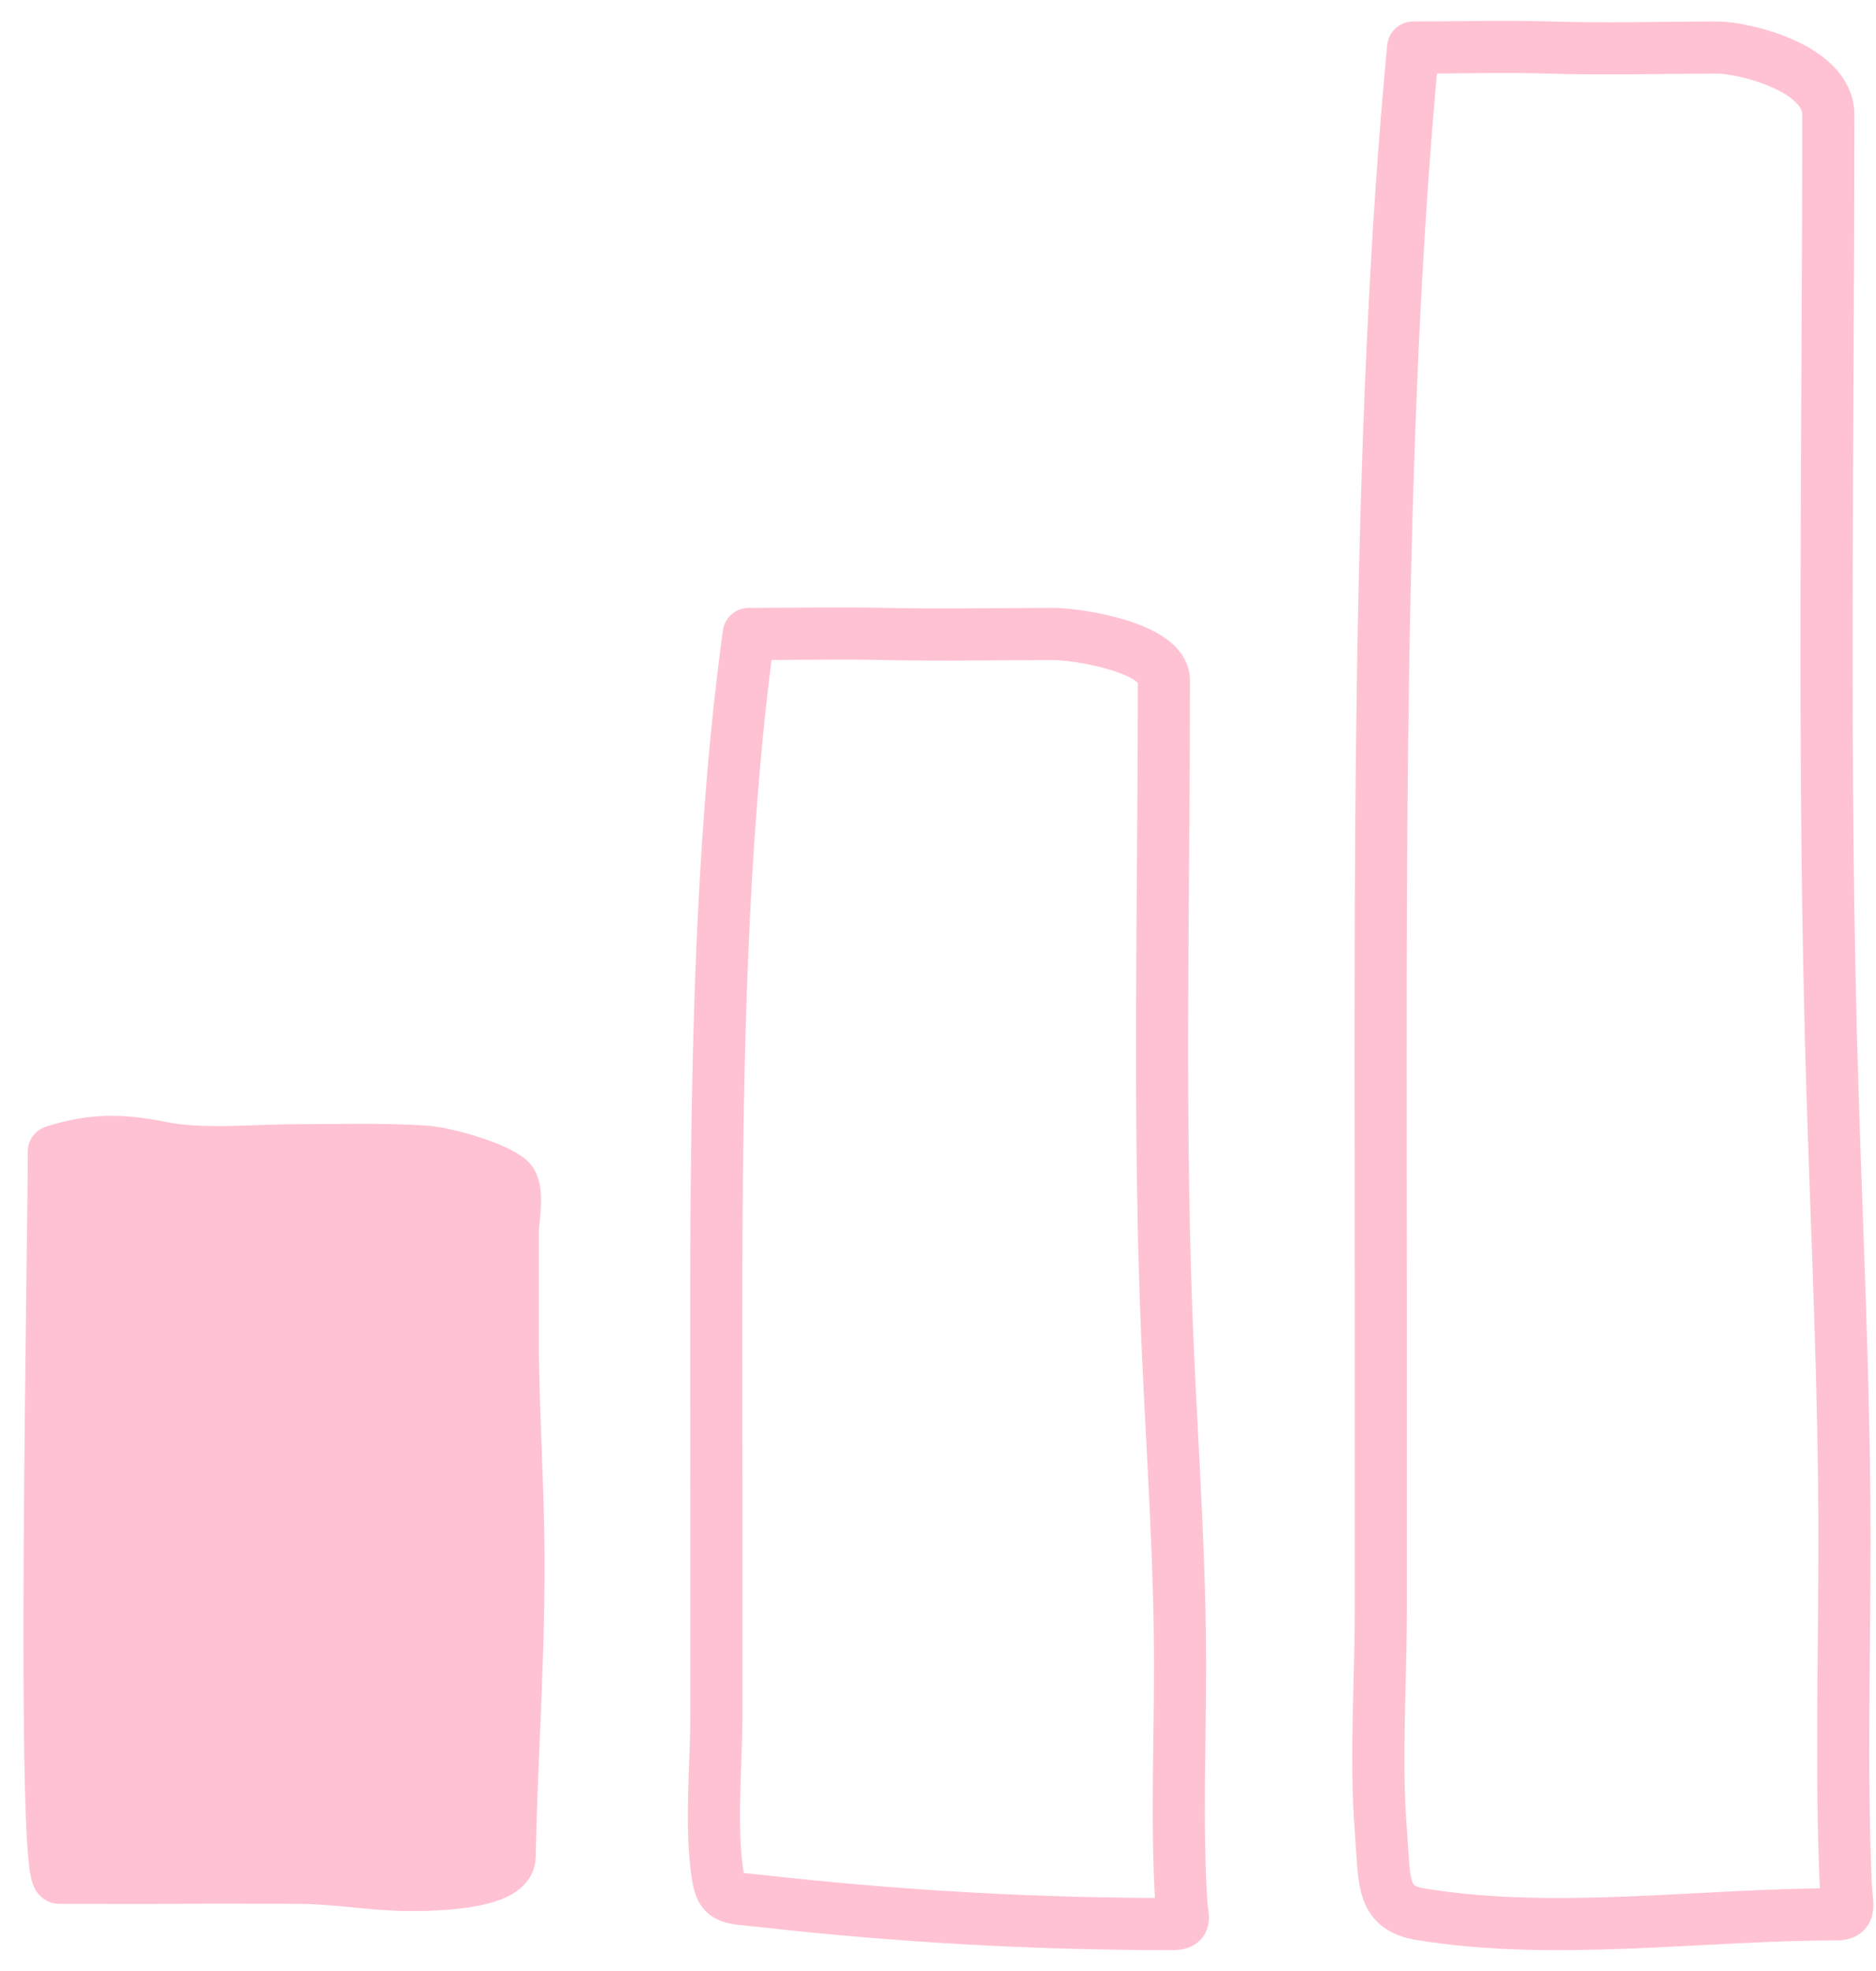 <?xml version="1.0" encoding="UTF-8"?> <svg xmlns="http://www.w3.org/2000/svg" width="60" height="63" viewBox="0 0 60 63" fill="none"> <path d="M1.893 60.019C1.317 60.019 1.722 39.919 1.722 36.807C2.895 36.421 3.908 36.423 5.148 36.68C6.436 36.947 8.159 36.767 9.475 36.767C10.928 36.767 12.118 36.722 13.57 36.807C14.206 36.844 15.818 37.294 16.294 37.711C16.616 37.992 16.398 39.008 16.398 39.375V42.585C16.398 45.054 16.583 47.522 16.583 49.982C16.583 53.393 16.371 55.932 16.299 59.355C16.28 60.276 13.474 60.264 12.827 60.245C11.712 60.212 10.635 60.019 9.475 60.019C8.233 60.019 6.925 60.008 5.684 60.019C4.61 60.028 2.947 60.019 1.893 60.019Z" fill="#FFC2D3" stroke="#FFC2D3" stroke-width="1.667" stroke-linecap="round" stroke-linejoin="round"></path> <path d="M22.912 47.736C22.912 39.104 22.767 28.817 23.946 20.264C25.408 20.264 26.873 20.233 28.334 20.264C30.144 20.303 31.922 20.264 33.691 20.264C34.476 20.264 37.225 20.701 37.225 21.747C37.225 28.942 37.03 36.158 37.359 43.344C37.512 46.673 37.742 49.931 37.742 53.268C37.742 55.776 37.628 58.311 37.781 60.816C37.81 61.306 37.983 61.5 37.484 61.5C33.129 61.5 28.814 61.261 24.483 60.778C23.189 60.633 23.042 60.771 22.912 59.636C22.735 58.096 22.912 56.352 22.912 54.789V47.736Z" stroke="#FFC2D3" stroke-width="1.667" stroke-linecap="round" stroke-linejoin="round"></path> <path d="M44.162 41.272C44.162 28.782 44.017 13.896 45.196 1.52C46.658 1.52 48.123 1.475 49.584 1.52C51.394 1.577 53.172 1.52 54.941 1.52C55.726 1.52 58.475 2.152 58.475 3.666C58.475 14.077 58.28 24.519 58.609 34.917C58.761 39.734 58.992 44.449 58.992 49.277C58.992 52.907 58.878 56.575 59.031 60.199C59.06 60.909 59.233 61.189 58.734 61.189C54.379 61.189 49.778 61.889 45.447 61.189C44.153 60.98 44.292 60.134 44.162 58.491C43.985 56.263 44.162 53.74 44.162 51.478V41.272Z" stroke="#FFC2D3" stroke-width="1.667" stroke-linecap="round" stroke-linejoin="round"></path> </svg> 